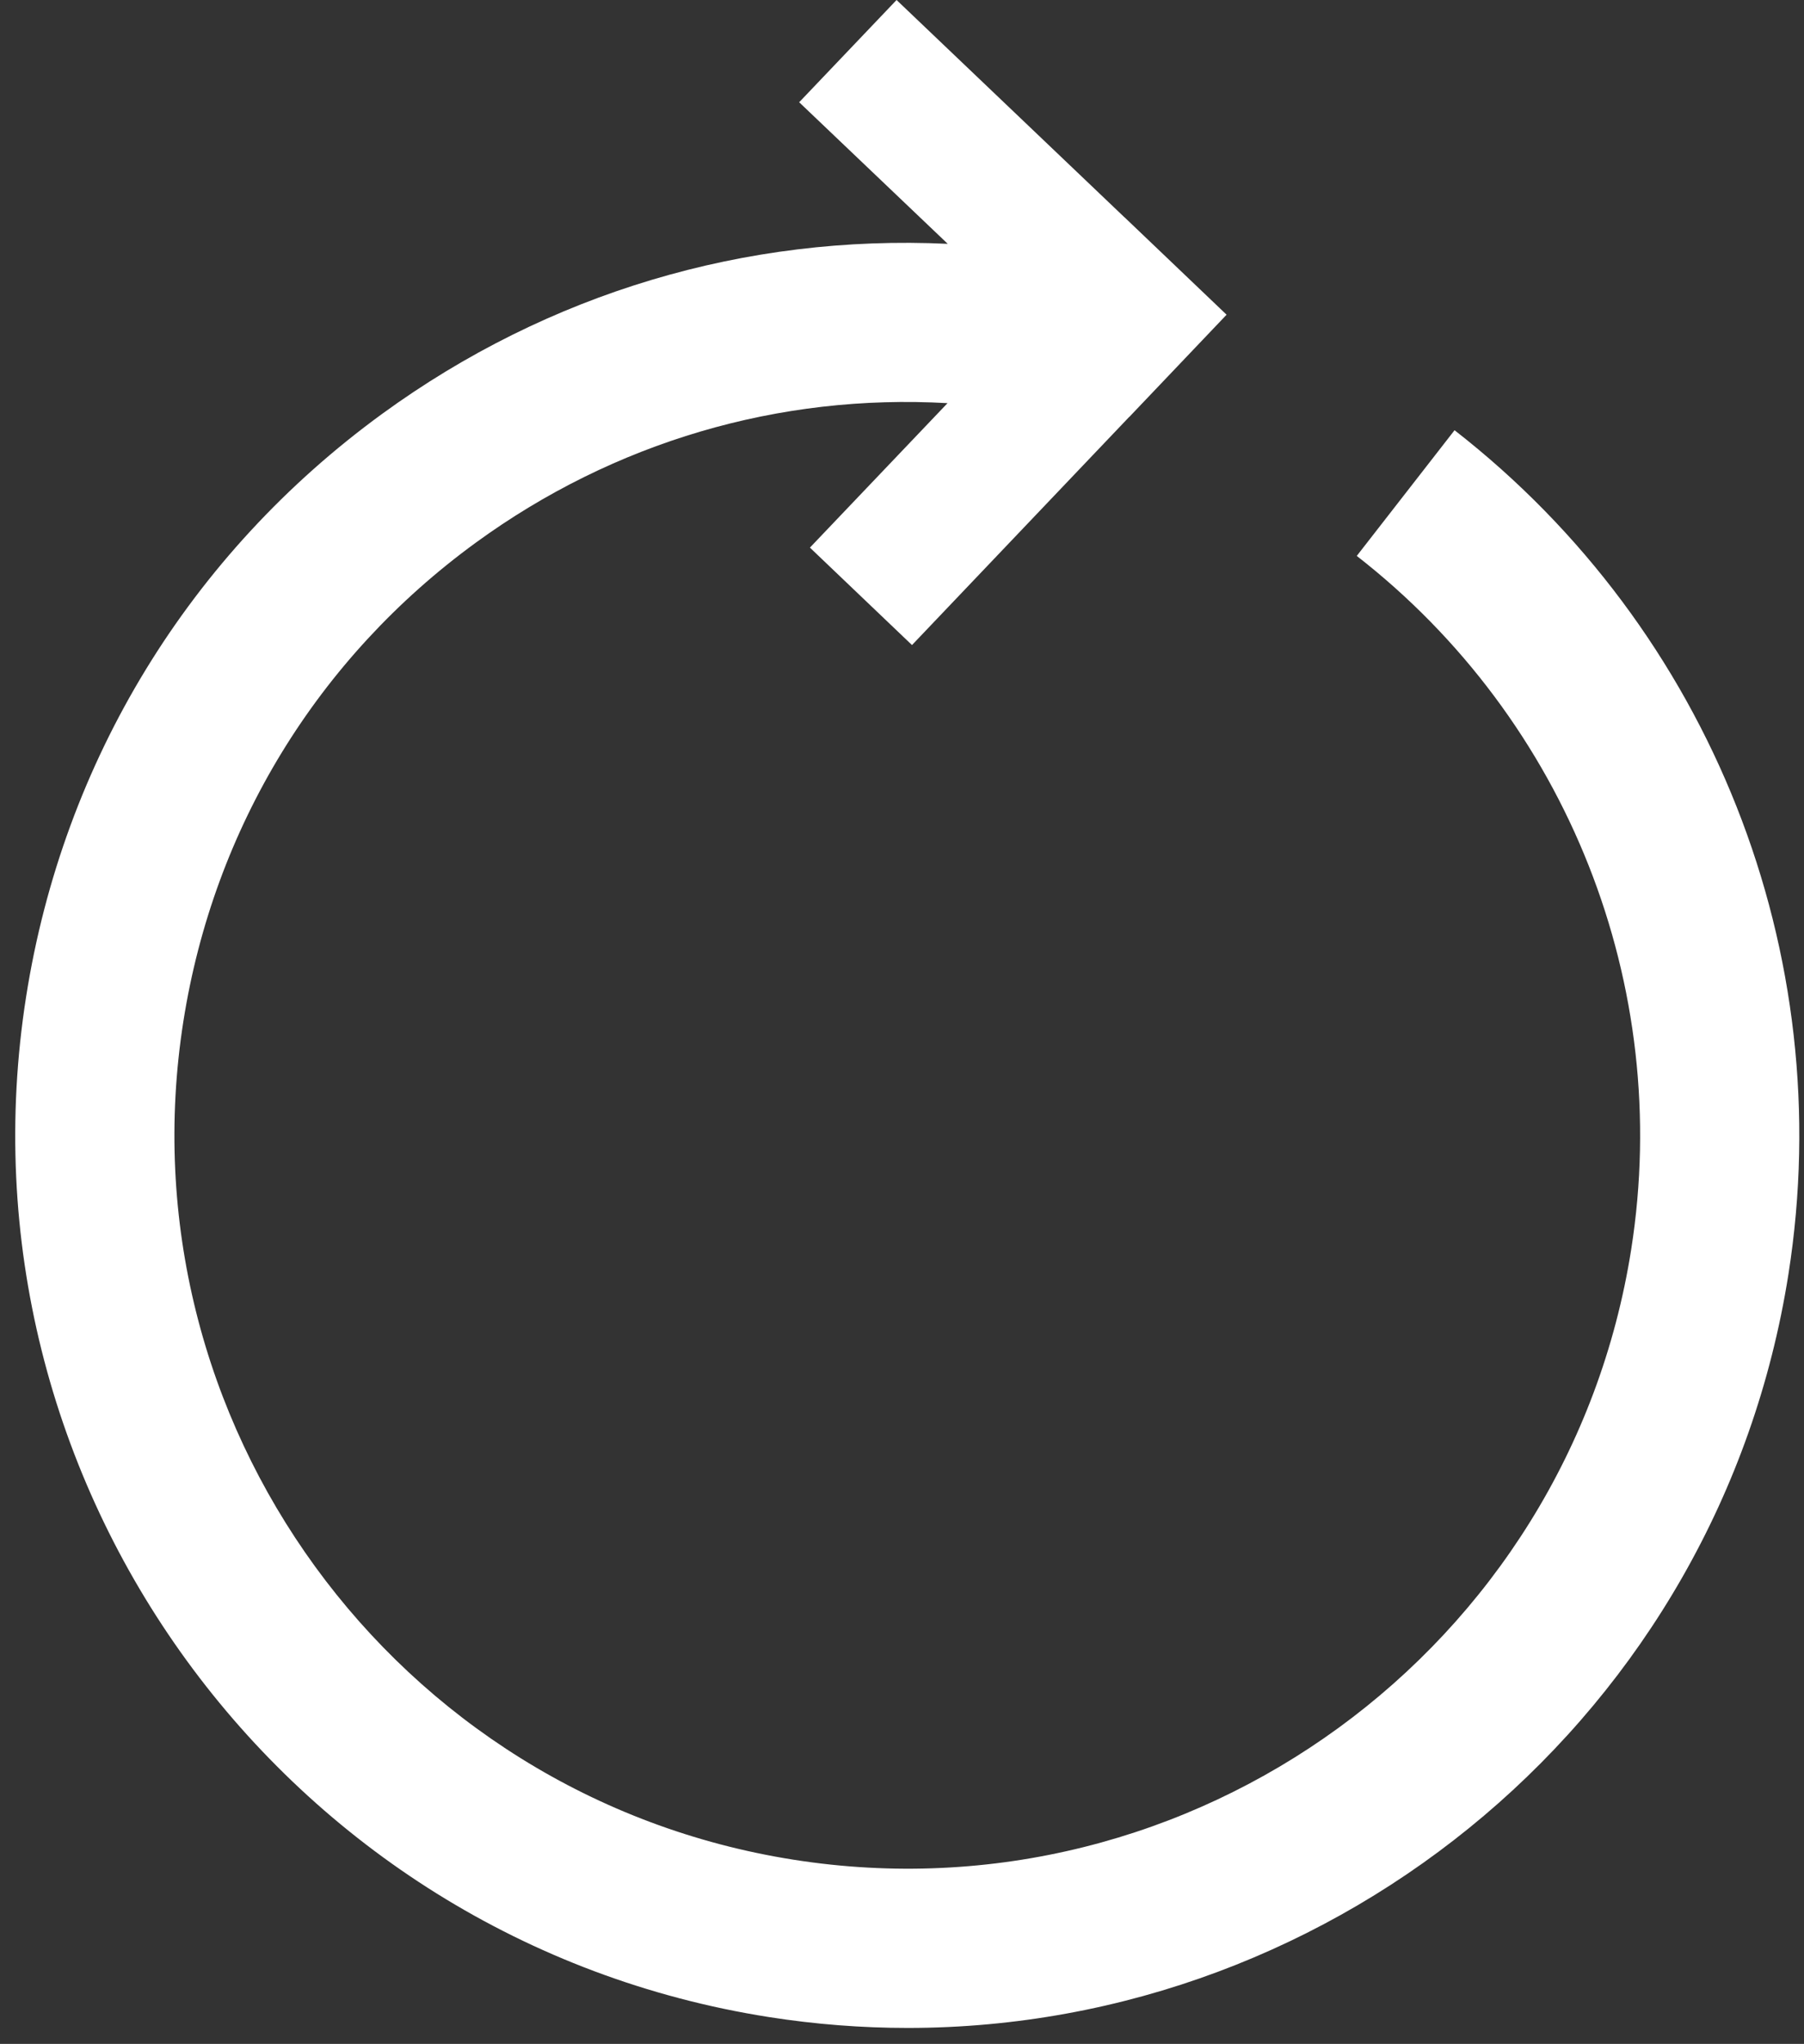 <?xml version="1.0" encoding="UTF-8"?>
<svg width="68px" height="77px" viewBox="0 0 68 77" version="1.1" xmlns="http://www.w3.org/2000/svg" xmlns:xlink="http://www.w3.org/1999/xlink">
    <rect x="0" y="0" width="68" height="77" fill="#333333" stroke="none"/>
    <!-- Generator: Sketch 48.1 (47250) - http://www.bohemiancoding.com/sketch -->
    <title>001-replay</title>
    <desc>Created with Sketch.</desc>
    <defs></defs>
    <g id="Page-1" stroke="none" stroke-width="1" fill="none" fill-rule="evenodd">
        <g id="001-replay" fill="#FFFFFF" fill-rule="nonzero">
            <path d="M54.828,16.208 L51.142,20.943 C59.086,27.125 63.05,37.134 61.487,47.066 C59.121,62.112 44.954,72.432 29.908,70.06 C14.863,67.69 4.547,53.522 6.912,38.477 C8.058,31.188 11.975,24.783 17.94,20.44 C23.147,16.65 29.373,14.827 35.716,15.188 L30.529,20.63 L34.377,24.301 L42.565,15.705 L42.567,15.708 L46.235,11.856 L42.39,8.188 L42.388,8.189 L33.795,0 L30.124,3.852 L35.724,9.186 C28.111,8.826 20.659,11.039 14.408,15.589 C7.148,20.875 2.381,28.672 0.985,37.545 C-1.894,55.858 10.661,73.103 28.974,75.987 C30.737,76.264 32.488,76.398 34.219,76.398 C50.473,76.397 64.81,64.548 67.414,47.998 C69.317,35.911 64.494,23.73 54.828,16.208 Z" id="Shape"></path>
        </g>
    </g>
</svg>